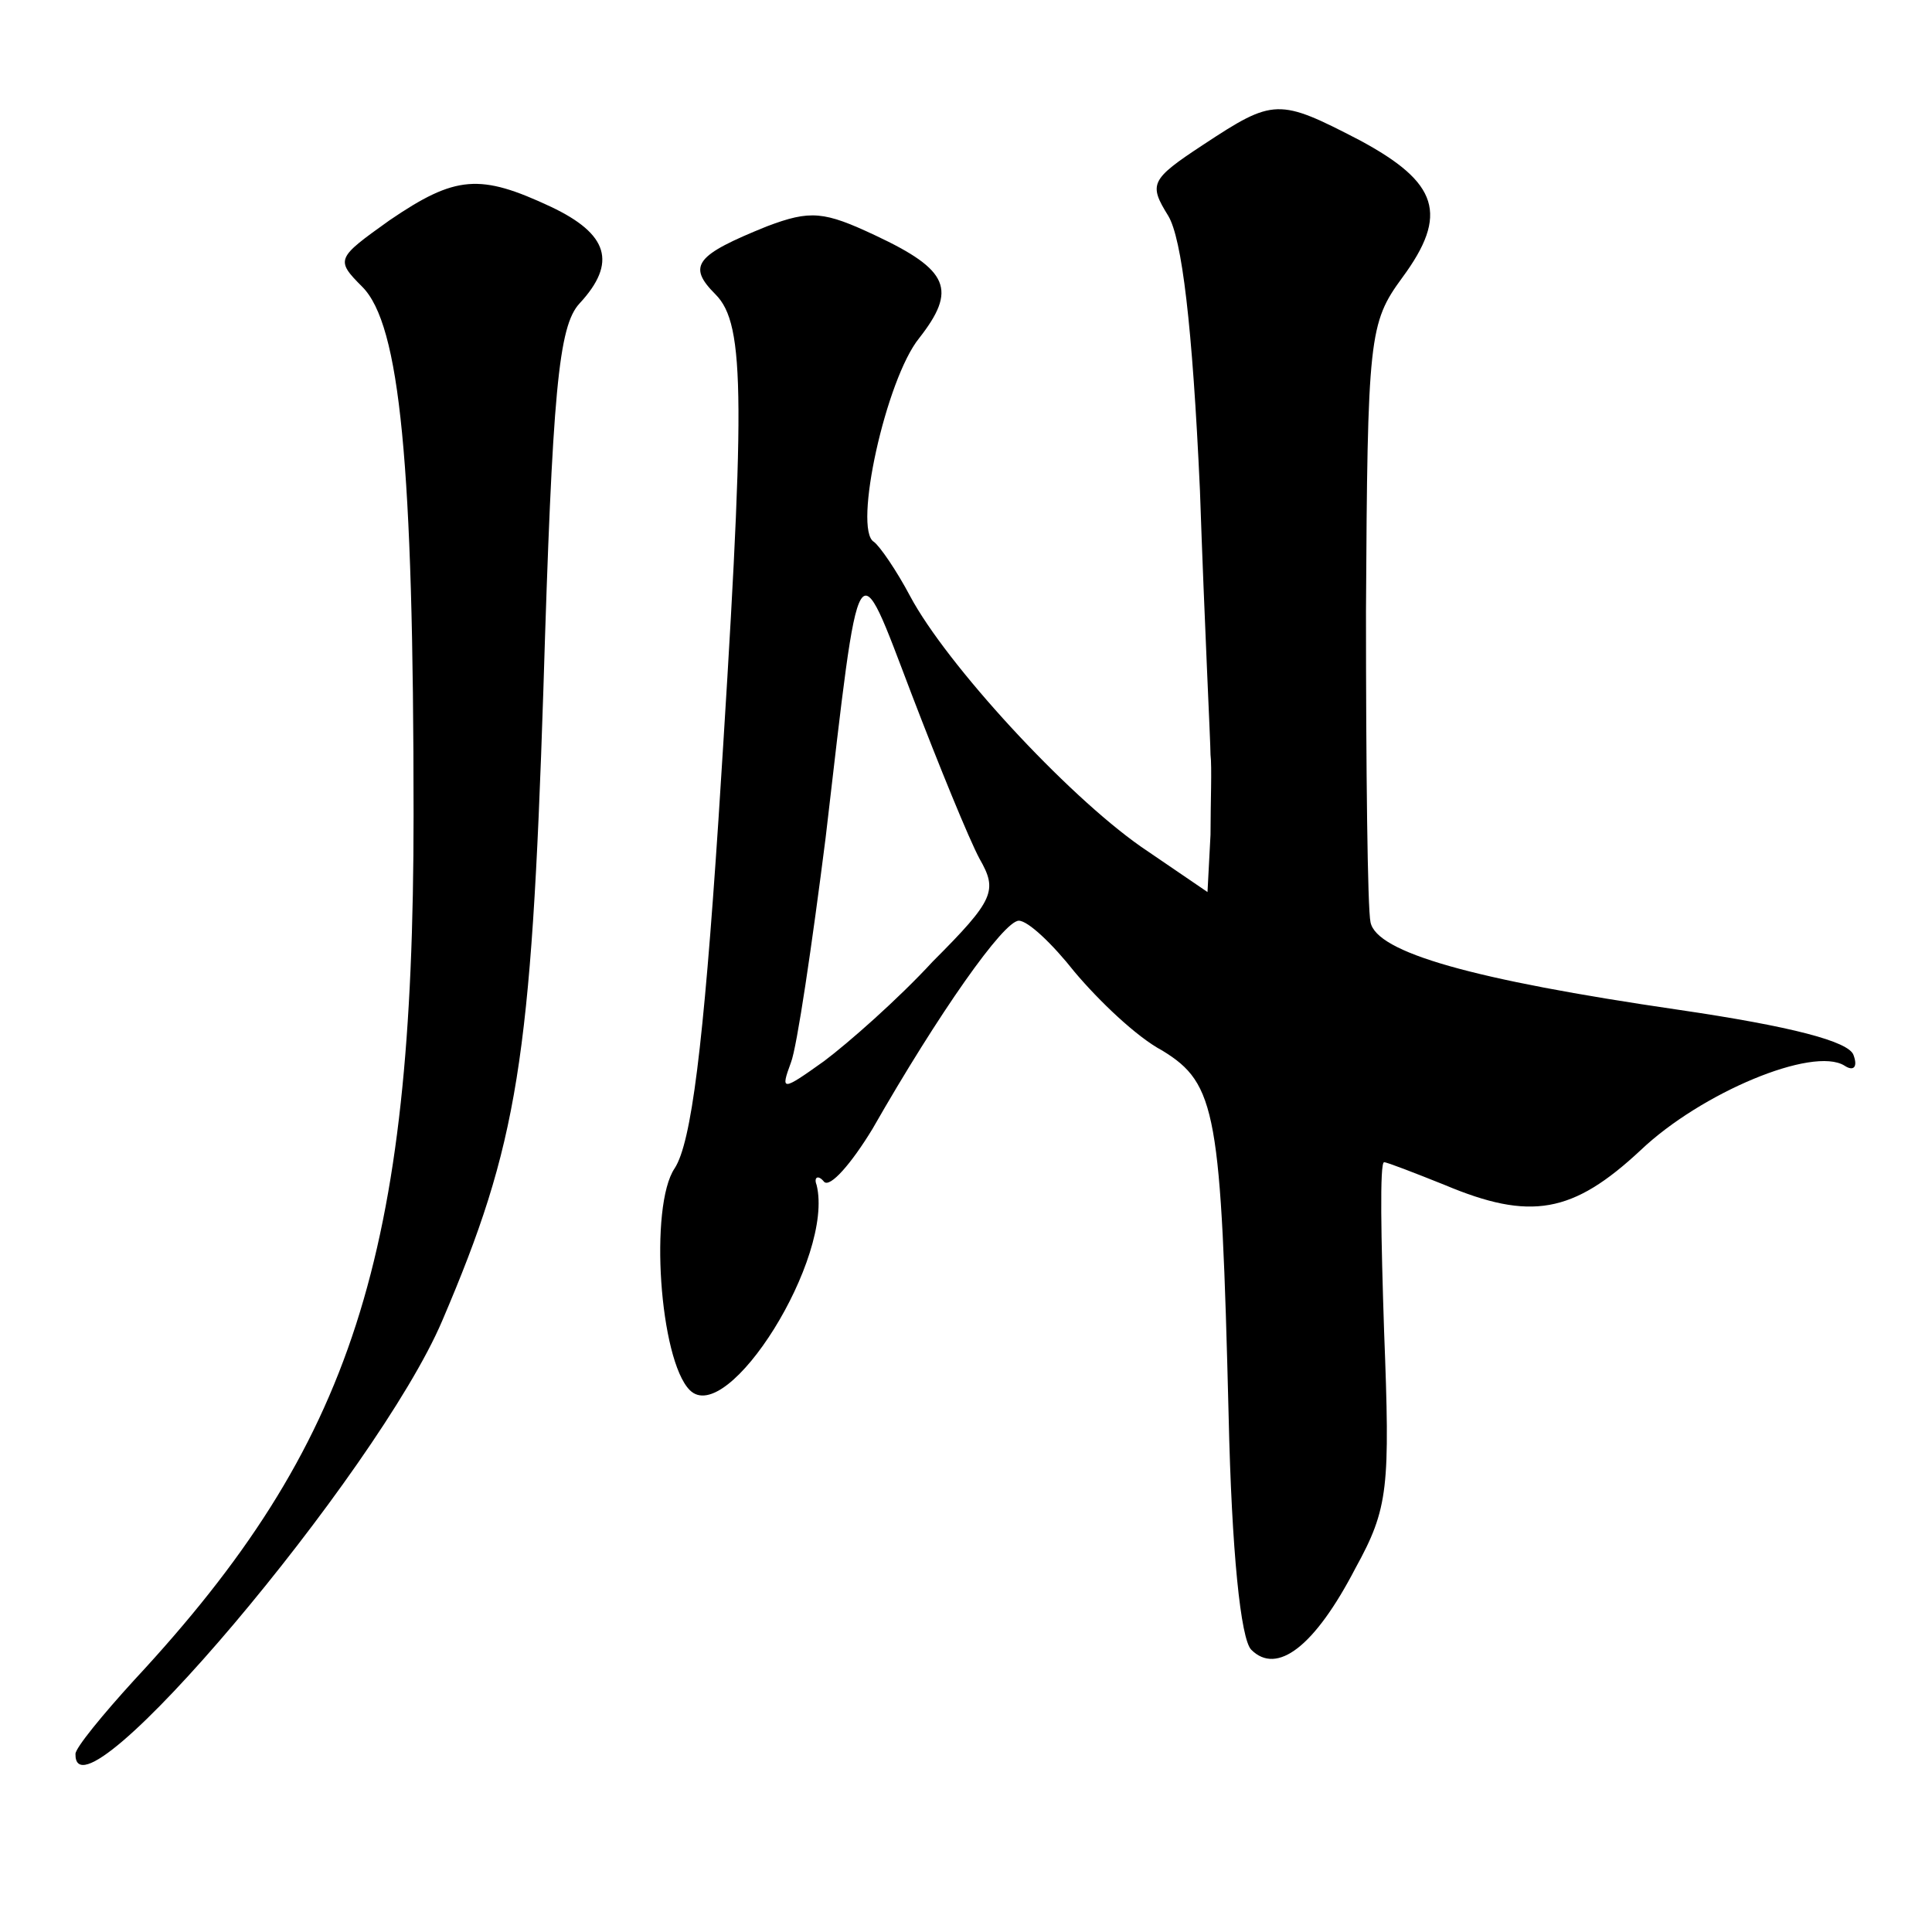<?xml version="1.0" standalone="no"?>
<!DOCTYPE svg PUBLIC "-//W3C//DTD SVG 20010904//EN"
 "http://www.w3.org/TR/2001/REC-SVG-20010904/DTD/svg10.dtd">
<svg version="1.0" xmlns="http://www.w3.org/2000/svg"
 width="128pt" height="128pt" viewBox="0 0 128 128"
 preserveAspectRatio="xMidYMid meet">
<g transform="translate(0,128) scale(0.1,-0.1)"
fill="#0" stroke="none">
<path d="M797 1184 c-35 -23 -36 -26 -23 -47 9 -15 16 -72 21 -182 3 -88 7 -167
7 -175 1 -8 0 -32 0 -53 l-2 -38 -44 30 c-50 35 -129 121 -153 166 -9 17 -20 33
-24 36 -14 8 8 108 30 135 25 32 20 45 -29 68 -34 16 -43 17 -72 6 -47 -19 -53
-26 -34 -45 20 -20 20 -69 2 -348 -10 -151 -18 -214 -29 -231 -17 -25 -10 -127
10 -147 25 -25 96 88 84 136 -2 5 1 7 5 2 4 -4 18 12 32 35 44 77 87 138 97 138
6 0 22 -15 37 -34 16 -19 41 -43 58 -52 36 -22 39 -41 44 -242 2 -90 8 -148 15
-155 17 -17 42 2 69 54 22 40 23 53 19 157 -2 61 -3 112 0 112 2 0 20 -7 40 -15
57 -24 85 -19 130 23 40 38 114 69 135 56 6 -4 9 -1 6 7 -3 9 -41 19 -116 30 -137
20 -200 38 -204 58 -2 9 -3 102 -3 206 1 182 2 191 24 221 31 42 24 63 -28 91 -54
28 -57 28 -104 -3z m-148 -473 c12 -21 10 -27 -31 -68 -23 -25 -56 -54 -72 -66
-28 -20 -29 -20 -22 -1 4 10 14 78 23 149 23 197 20 192 57 95 18 -47 38 -96 45
-109z M258 1134 c-35 -25 -36 -26 -18 -44 25 -25 34 -117 34 -350 0 -292 -40 -417
-185 -573 -21 -23 -39 -45 -39 -49 -1 -52 200 186 243 287 50 117 59 172 67 418
6 198 10 241 24 256 25 27 19 46 -19 64 -47 22 -63 21 -107 -9z"/>
</g>
</svg>
